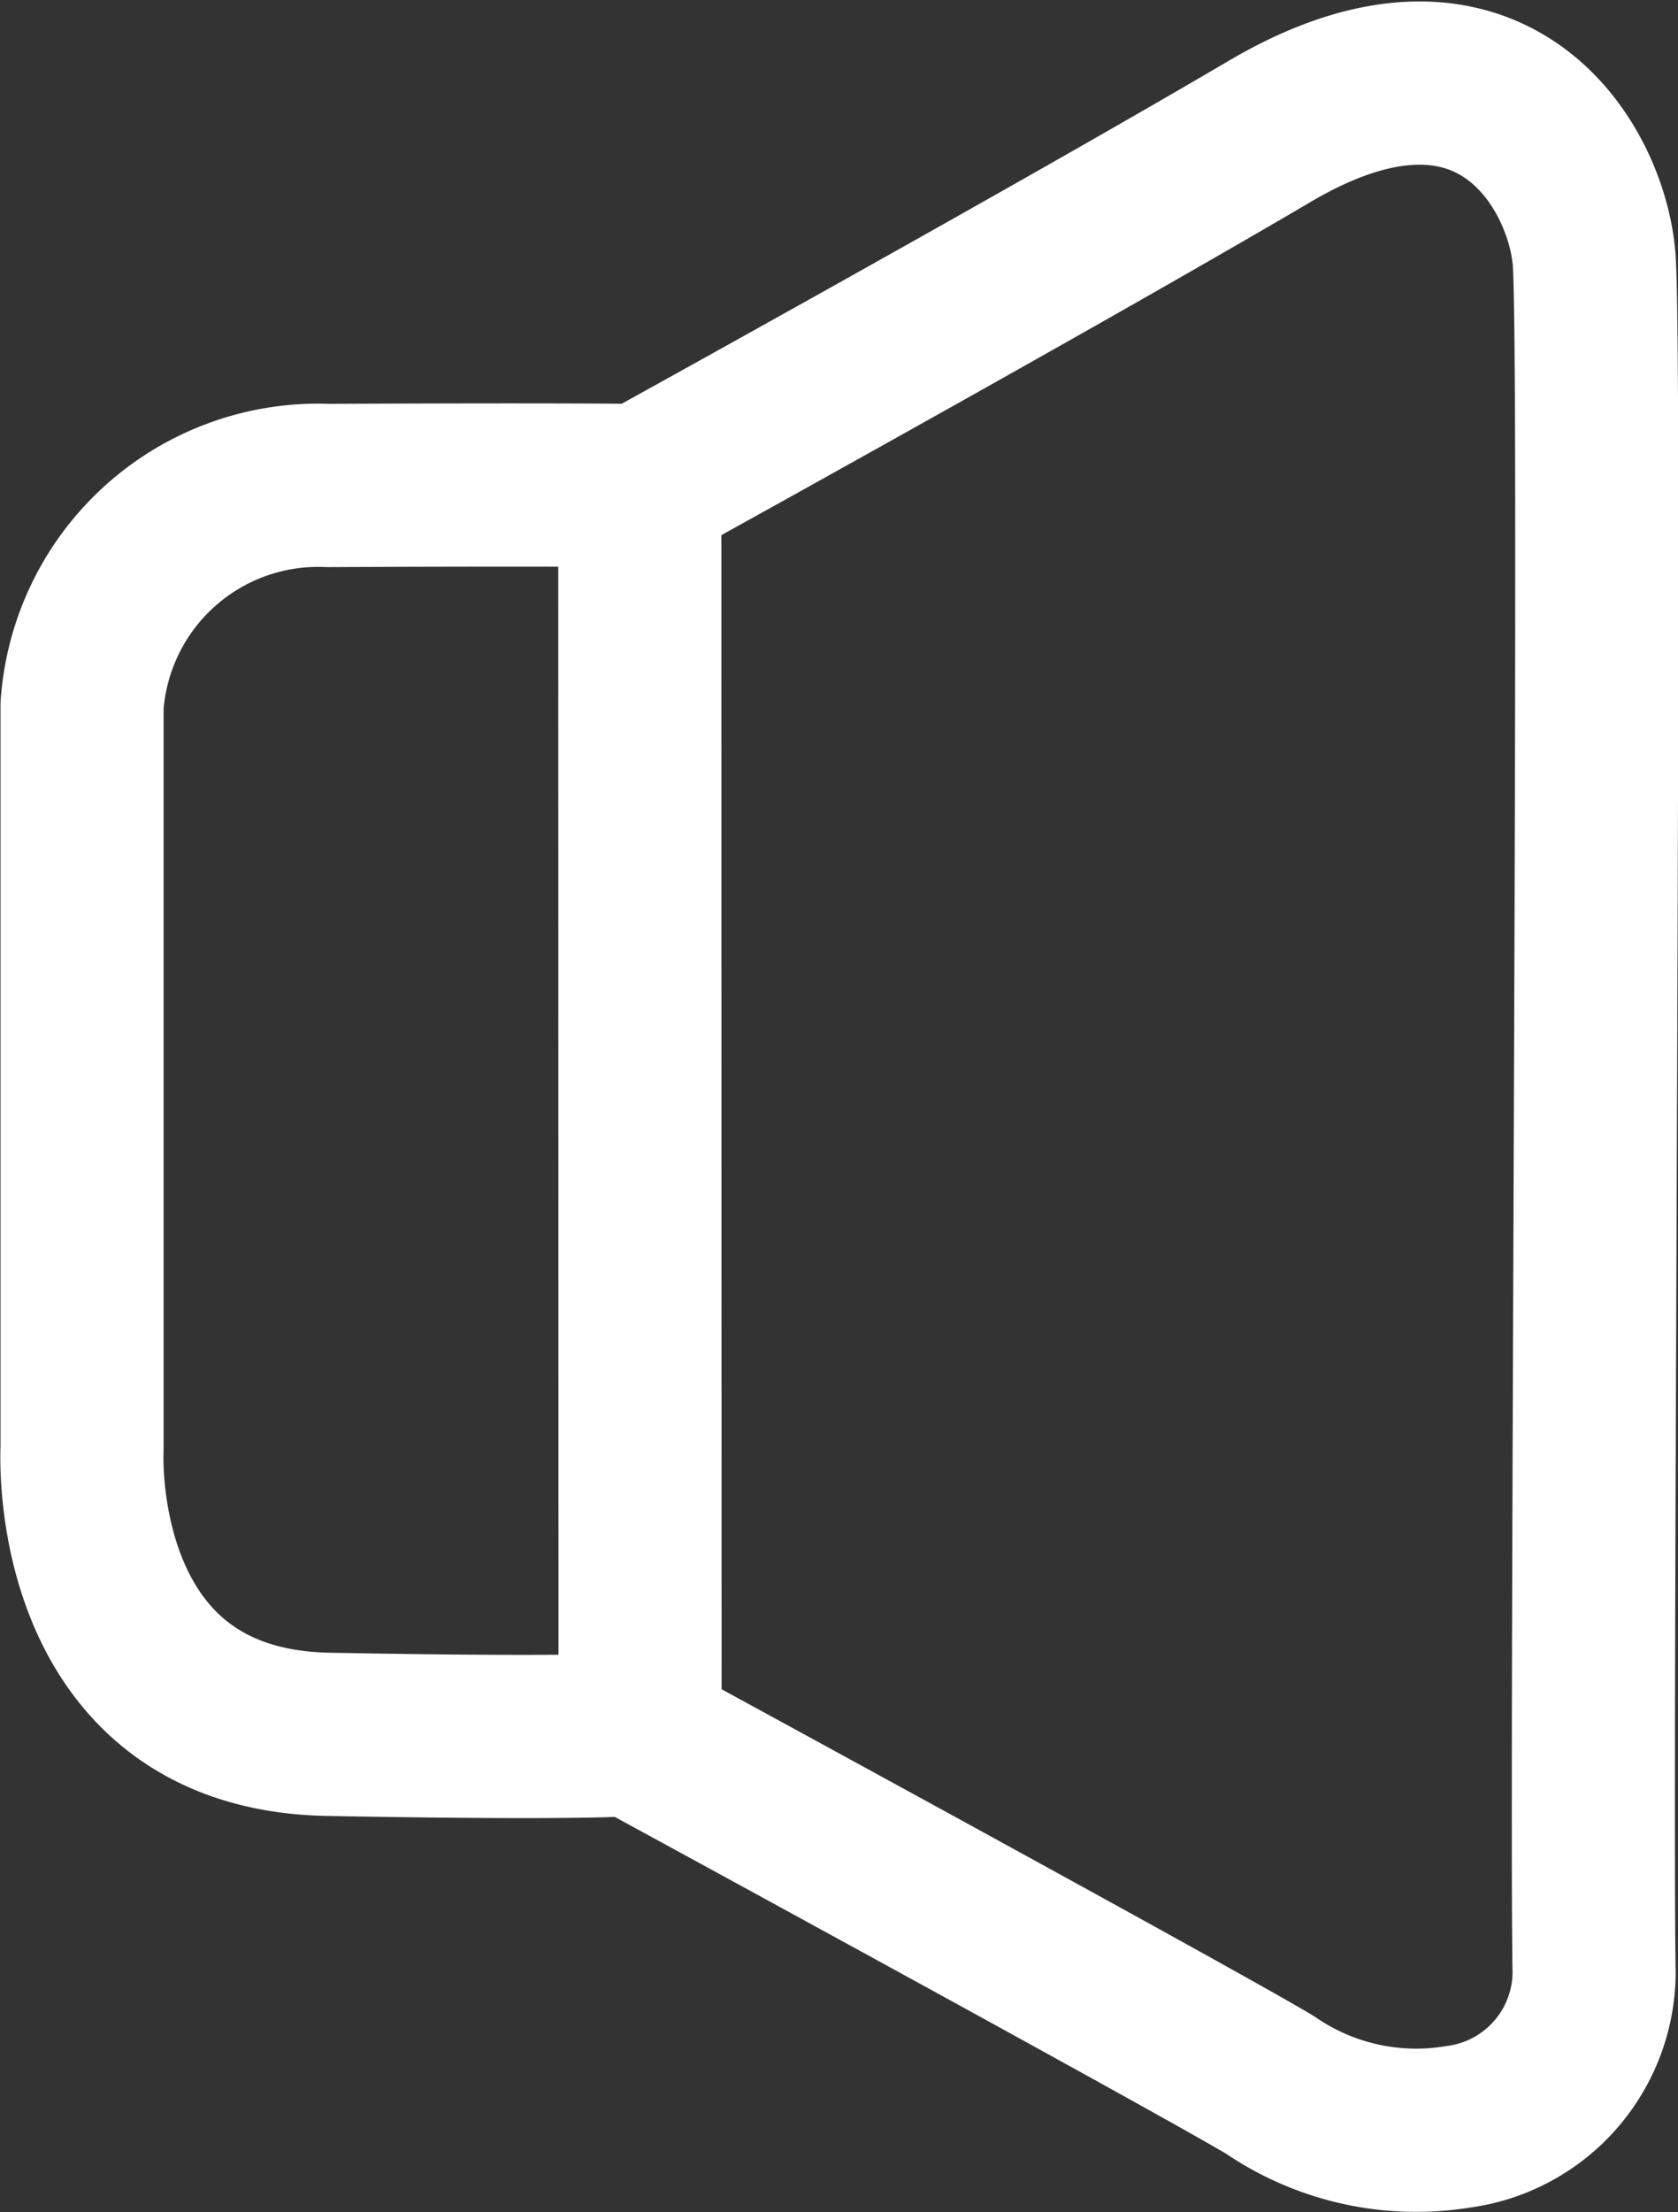 <?xml version="1.0" encoding="UTF-8"?> <svg xmlns="http://www.w3.org/2000/svg" width="30.862" height="40.657" viewBox="0 0 30.862 40.657"><rect x="0" y="0" width="30.862" height="40.657" fill="#333333" stroke="none"/><g id="Speaker" transform="translate(15.438 20.338)"><g id="Speaker-2" data-name="Speaker" transform="translate(-13.932 -18.811)"><path id="Path_2147" data-name="Path 2147" d="M15101.342-2136.45s10.218,5.559,11.591,6.383a4.754,4.754,0,0,0,3.456.767,2.875,2.875,0,0,0,2.5-2.823c-.067-3.864.139-29.769,0-31.5s-1.906-4.736-5.961-2.352-11.591,6.539-11.591,6.539Z" transform="translate(-15091.076 2166.859)" fill="none" stroke="#fff" stroke-linecap="round" stroke-linejoin="round" stroke-width="3"></path><path id="Path_2148" data-name="Path 2148" d="M15101.166-2136.8s-.749.089-5.557,0-4.53-5.237-4.53-5.237V-2155.7a4.354,4.354,0,0,1,4.531-4.051c4.286-.02,5.556,0,5.556,0" transform="translate(-15091.076 2167.146)" fill="none" stroke="#fff" stroke-linecap="round" stroke-linejoin="round" stroke-width="3"></path></g></g></svg> 